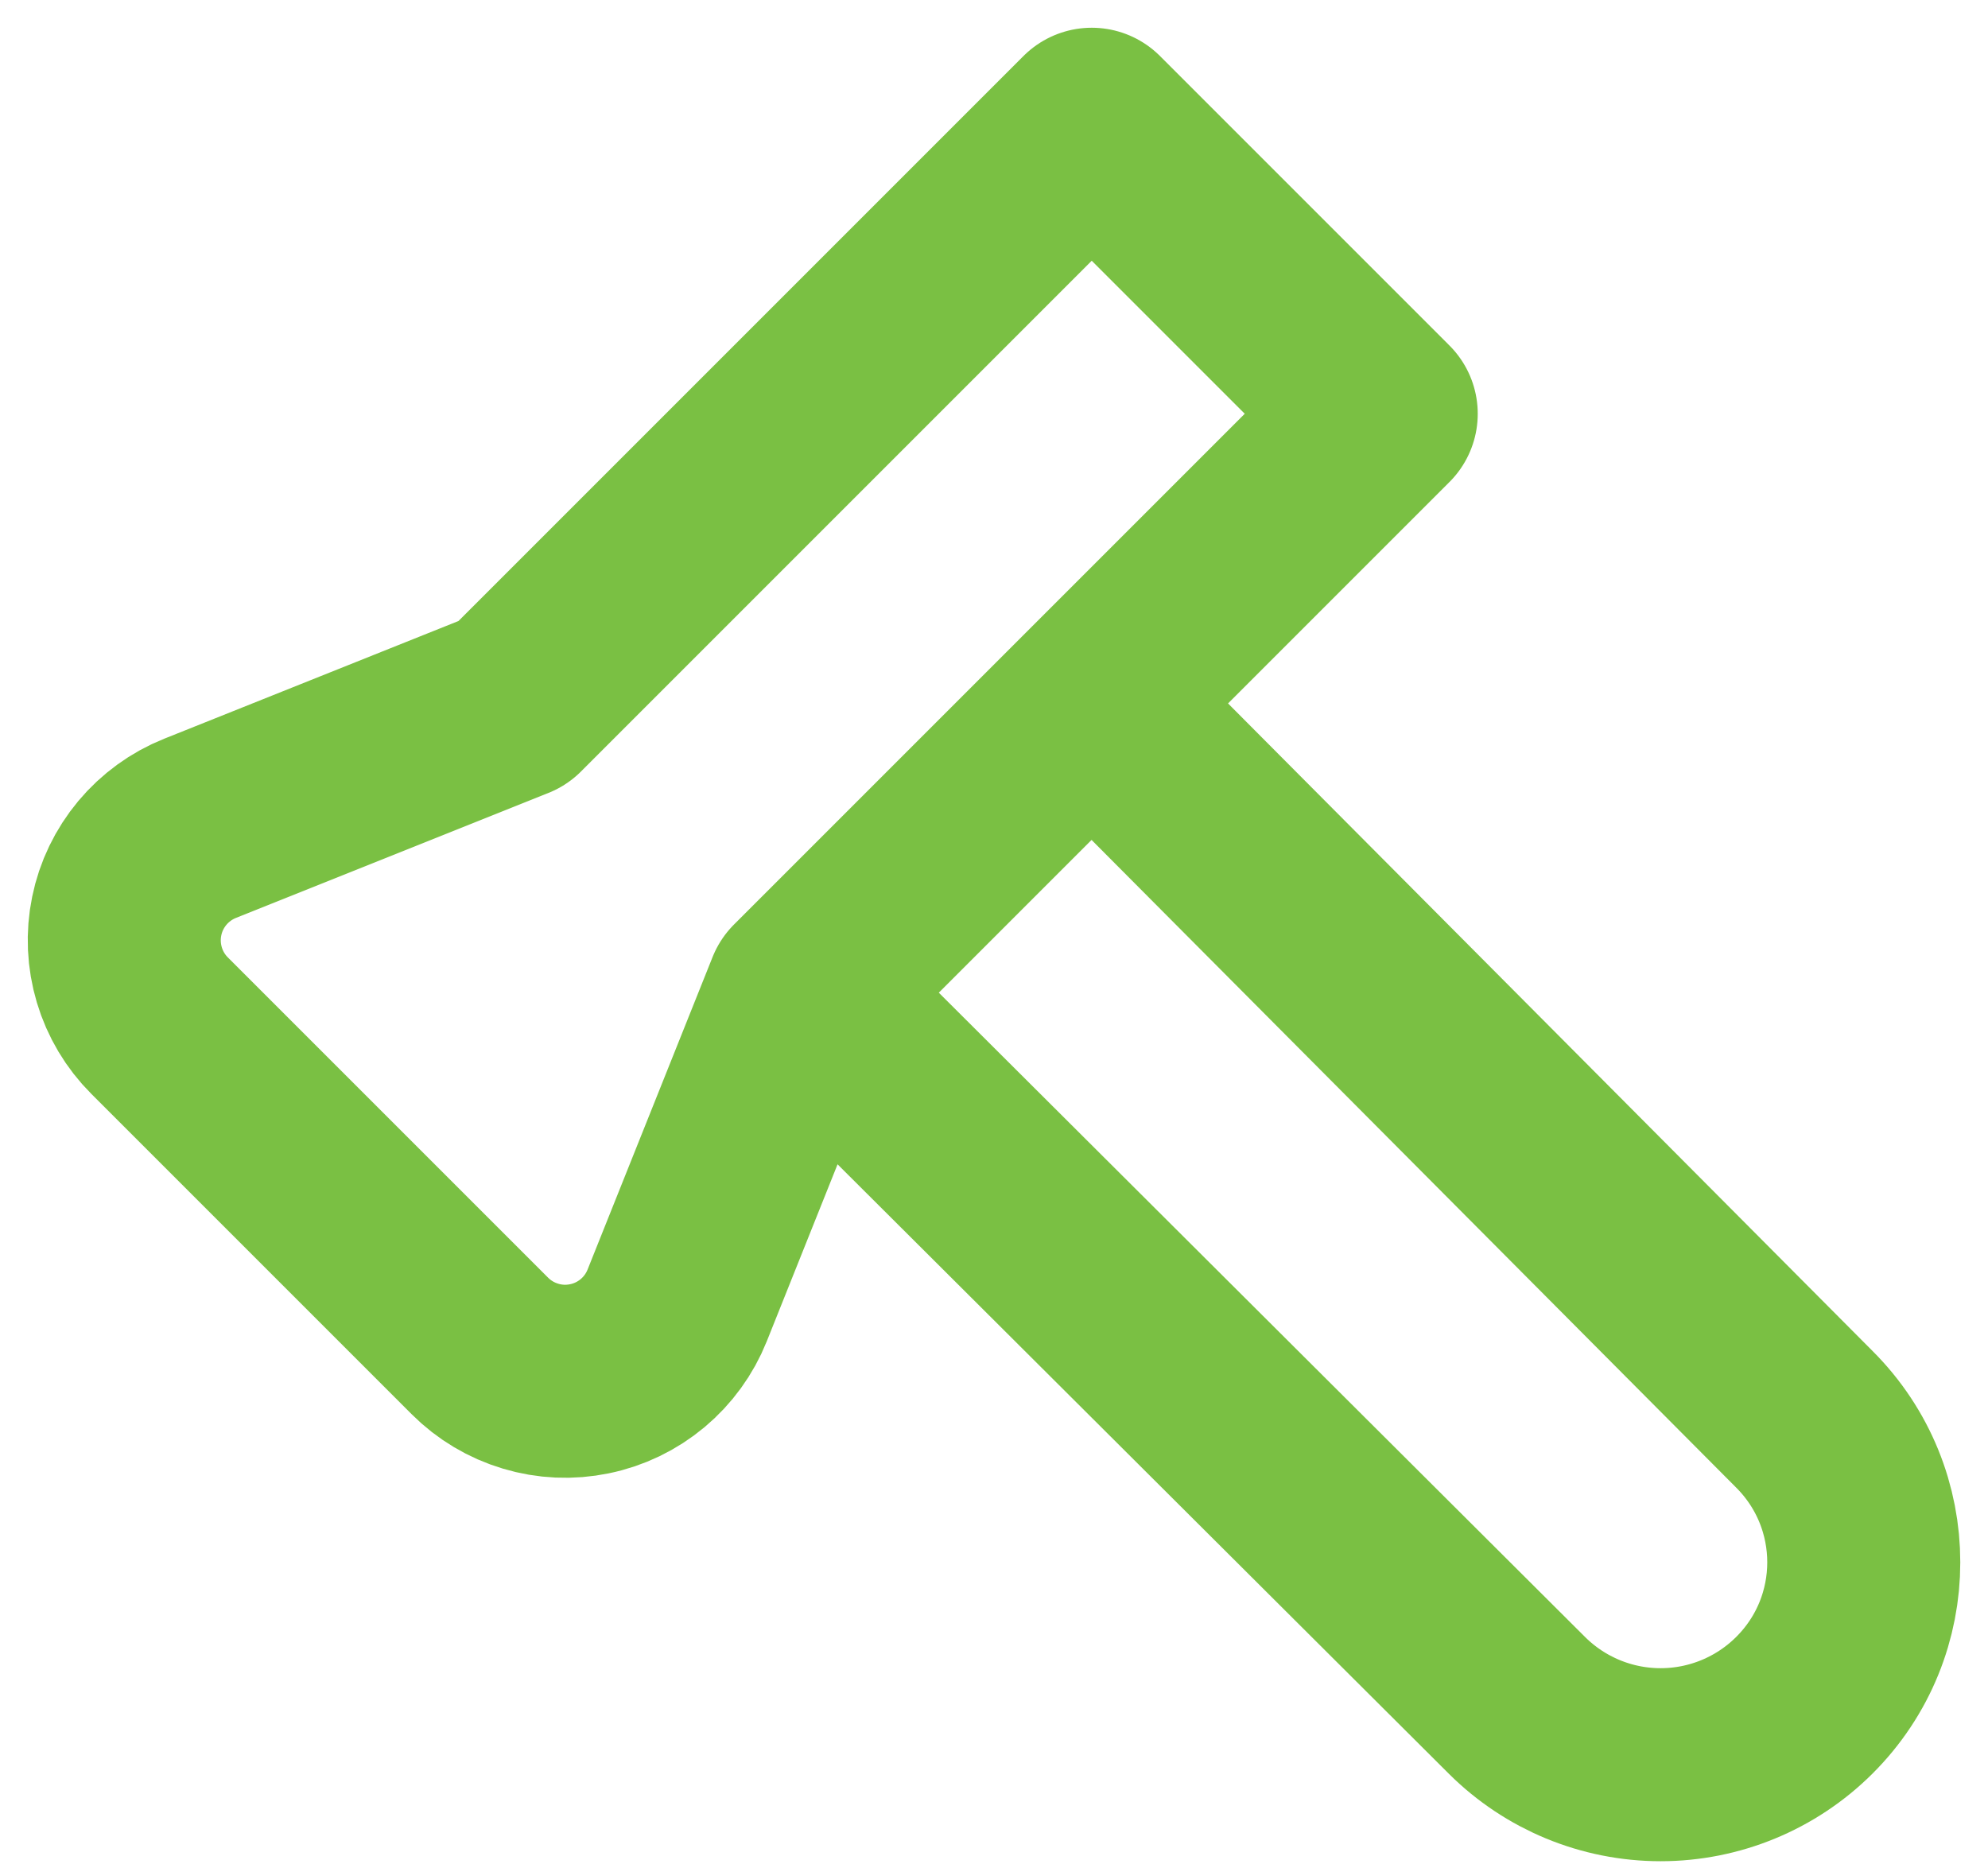 <svg width="32" height="30" viewBox="0 0 32 30" fill="none" xmlns="http://www.w3.org/2000/svg">
<path d="M17.573 11.32L29.041 22.842C30.32 24.116 30.32 26.179 29.041 27.451C28.427 28.062 27.596 28.405 26.73 28.405C25.864 28.405 25.033 28.062 24.419 27.451L12.913 15.98M12.913 15.98L22.233 6.66L17.573 2L8.253 11.32L3.22 13.333C2.922 13.452 2.658 13.644 2.452 13.89C2.246 14.137 2.104 14.43 2.04 14.745C1.975 15.06 1.99 15.385 2.082 15.693C2.174 16.001 2.341 16.281 2.568 16.508L7.725 21.665C7.952 21.892 8.232 22.059 8.54 22.151C8.848 22.244 9.173 22.258 9.488 22.193C9.803 22.129 10.096 21.987 10.343 21.781C10.589 21.575 10.781 21.311 10.9 21.013L12.913 15.98Z" stroke="#7AC043" stroke-width="3.107" stroke-linecap="round" stroke-linejoin="round"/>
</svg>
